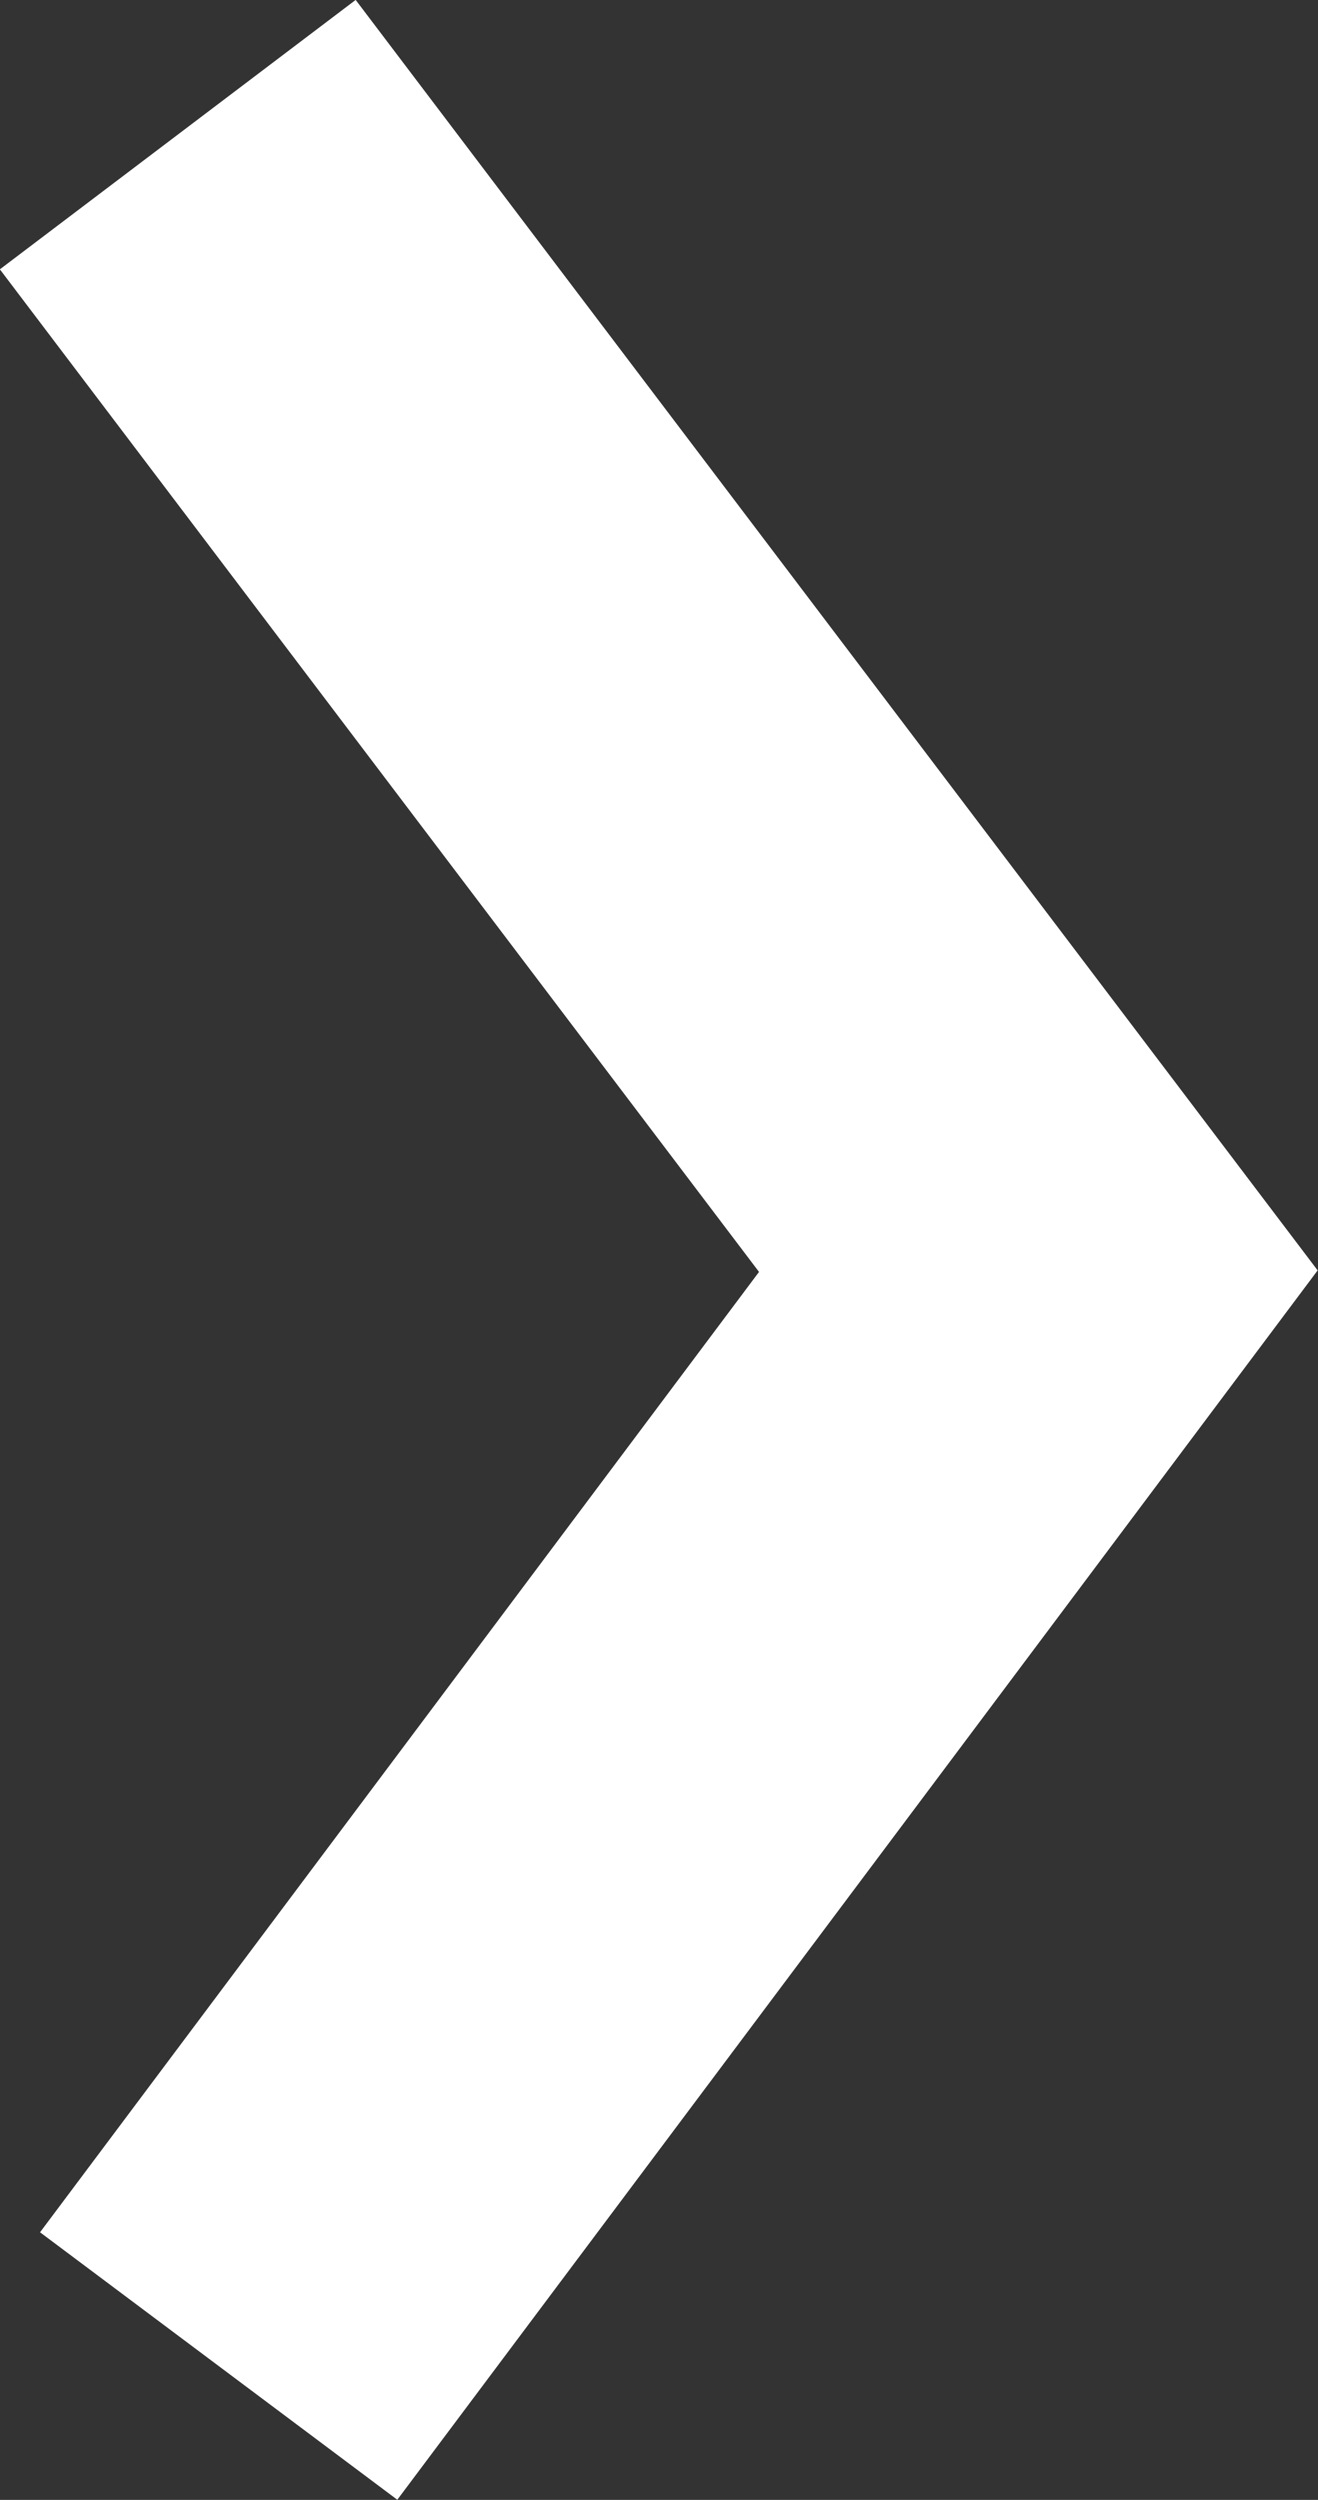 <svg xmlns="http://www.w3.org/2000/svg" width="17.72" height="33.61" viewBox="0 0 17.72 33.61"><rect x="0" y="0" width="17.72" height="33.61" fill="#333333" stroke="none"/><defs><style>.a{fill:none;stroke:#fff;stroke-miterlimit:10;stroke-width:6px}</style></defs><path class="a" d="M2.94 31.81l11.02-14.72L2.39 1.81"/></svg>